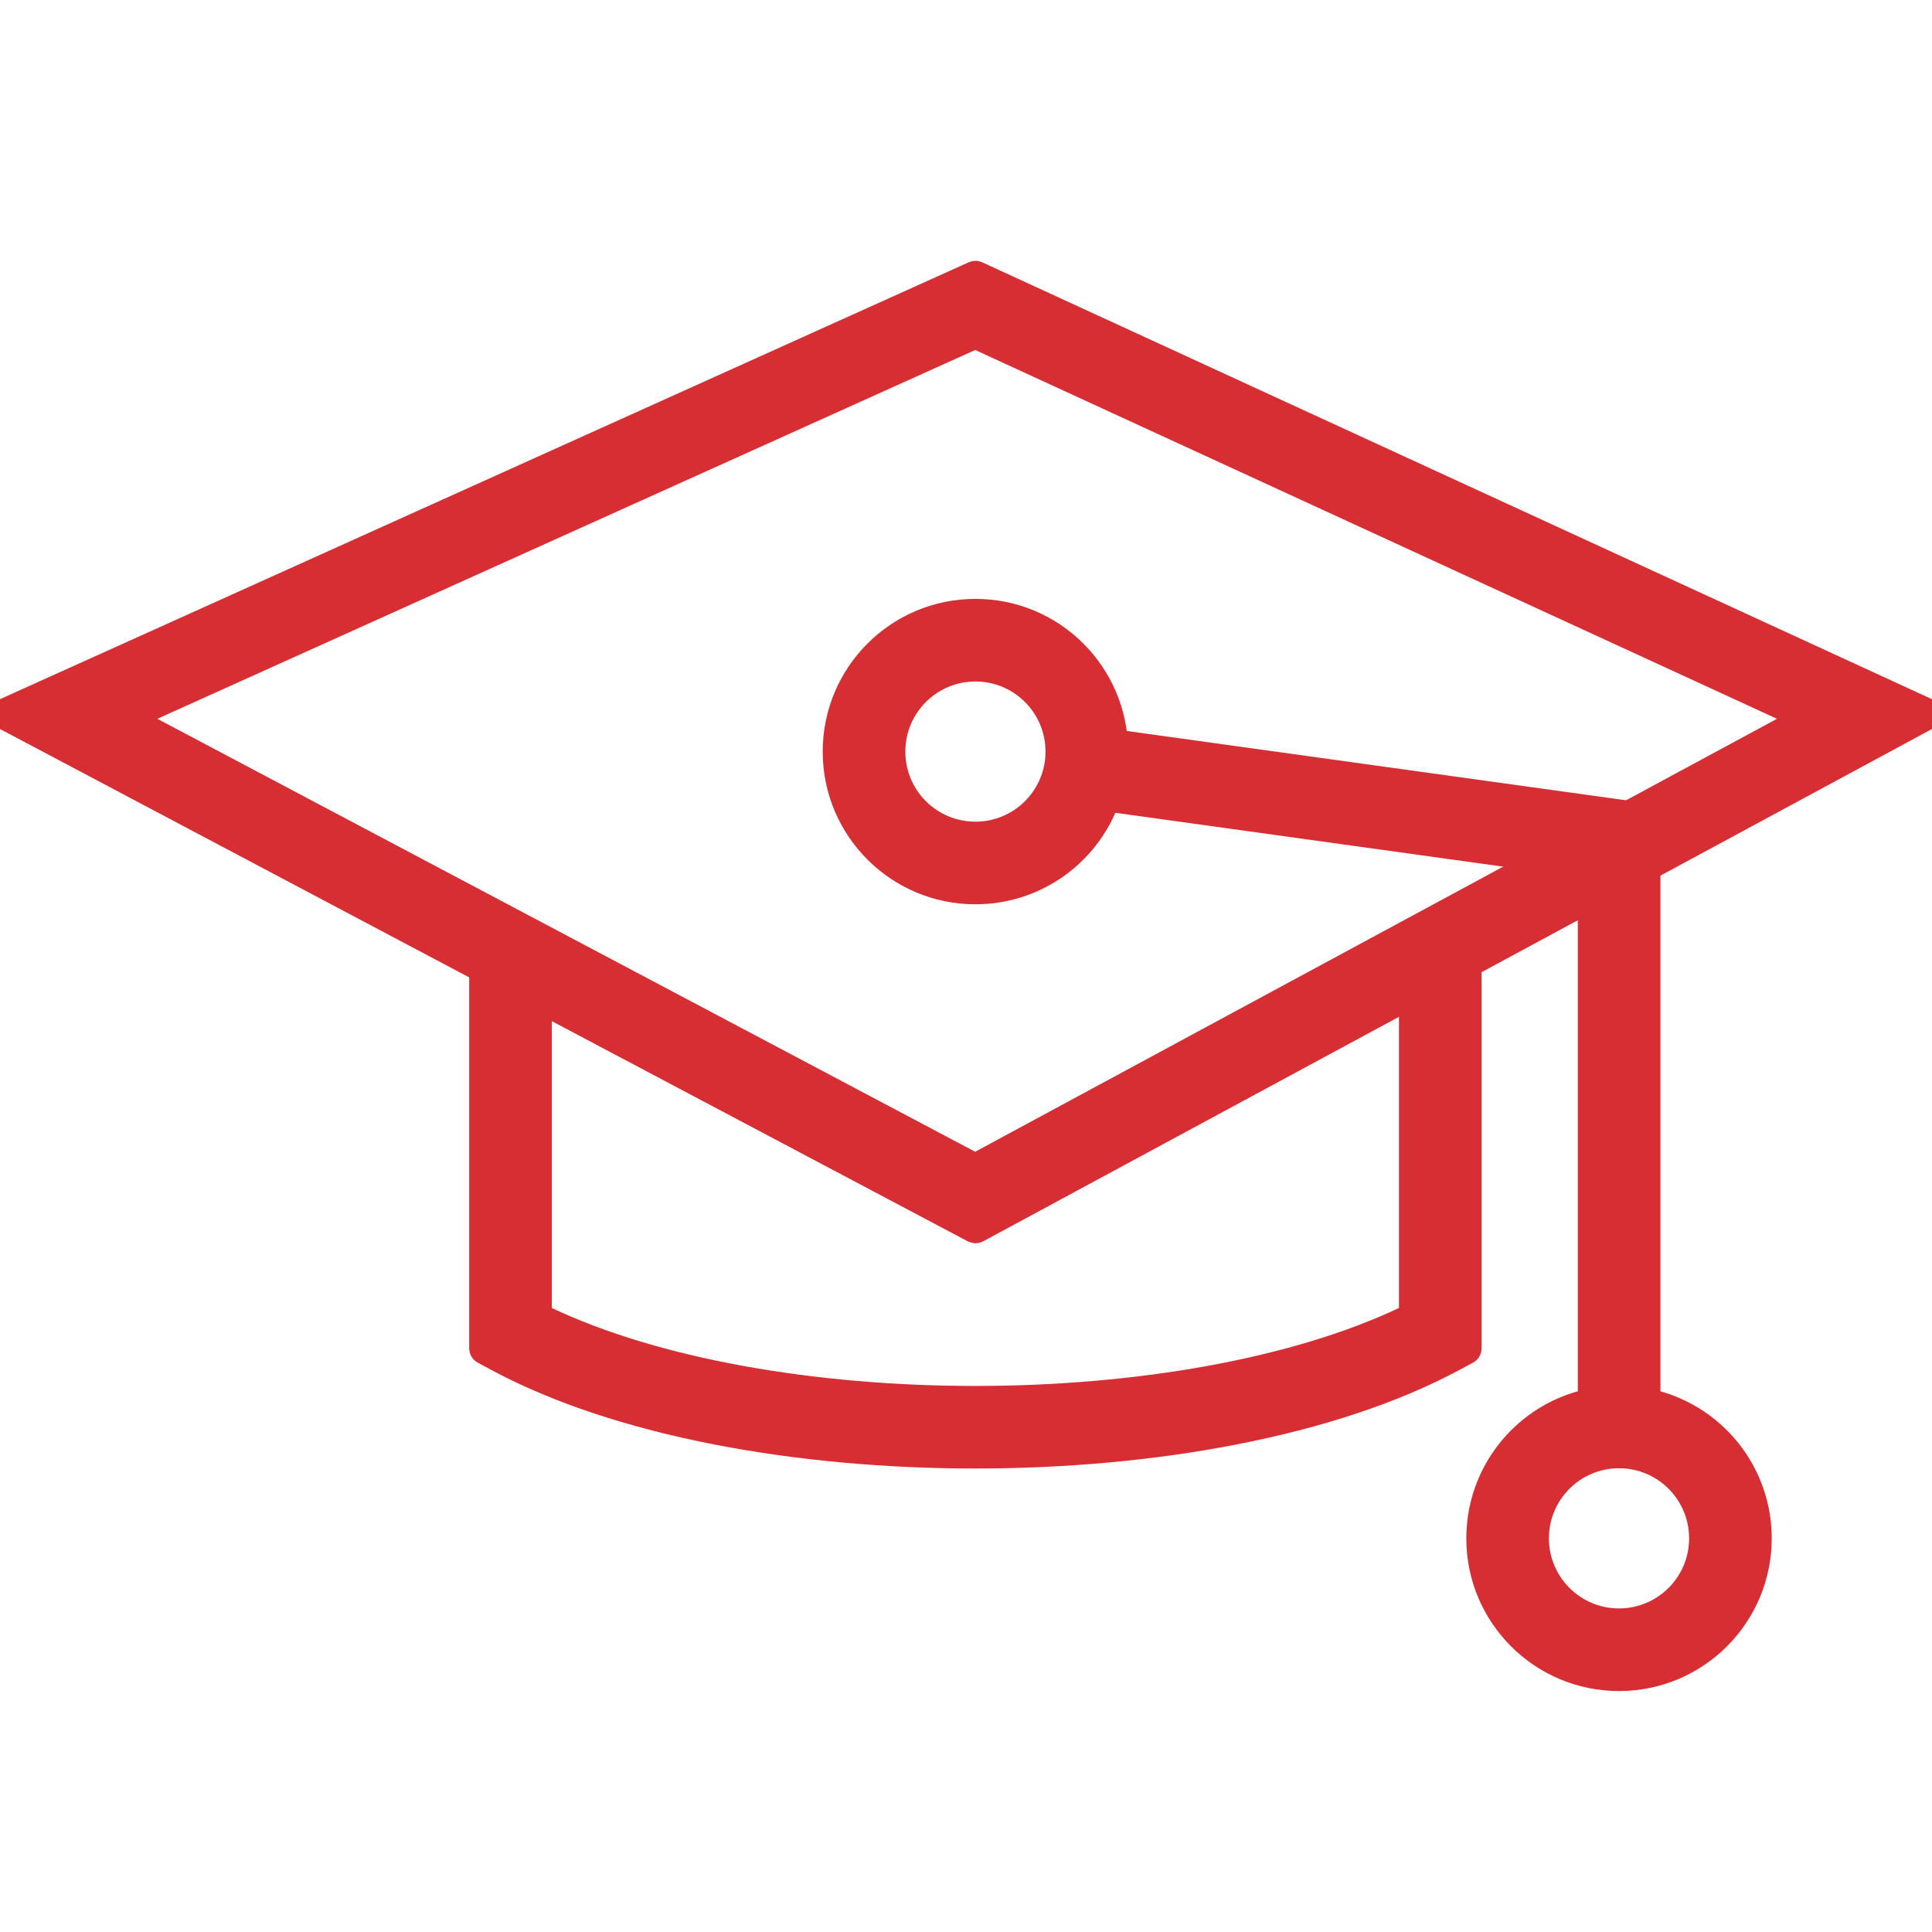 <svg fill="none" height="50" viewBox="0 0 50 50" width="50" xmlns="http://www.w3.org/2000/svg" xmlns:xlink="http://www.w3.org/1999/xlink"><clipPath id="a"><path d="m0 0h50v50h-50z"/></clipPath><g clip-path="url(#a)" clip-rule="evenodd" fill-rule="evenodd"><g fill="#d72e34"><path d="m39.836 39.812c0 1.14.924 2.064 2.064 2.064 1.14 0 2.064-.924 2.064-2.064 0-1.14-.924-2.064-2.064-2.064-1.14 0-2.064.924-2.064 2.064zm-1.638 0c0 2.045 1.657 3.702 3.702 3.702 2.045 0 3.702-1.657 3.702-3.702 0-2.045-1.657-3.702-3.702-3.702-2.044 0-3.702 1.657-3.702 3.702z"/><path d="m23.18 19.451c0 1.14.924 2.064 2.064 2.064 1.14 0 2.064-.924 2.064-2.064s-.924-2.064-2.064-2.064c-1.14 0-2.064.924-2.064 2.064zm-1.638 0c0 2.045 1.657 3.702 3.702 3.702 2.045 0 3.702-1.657 3.702-3.702 0-2.045-1.657-3.702-3.702-3.702-2.045 0-3.702 1.657-3.702 3.702z"/><path d="m25.175 7.015c.045-.02.097-.02.142.001l24.582 11.308c.129.059.135.24.01.307l-24.582 13.274c-.051.027-.111.028-.162.001l-25.074-13.274c-.126-.067-.121-.25.01-.309zm-21.35 11.425c-.13.059-.136.242-.01.309l21.343 11.299c.051.027.112.027.162-.001l20.925-11.299c.125-.067.119-.248-.01-.307l-20.924-9.625c-.045-.021-.097-.021-.142-.001z"/><path d="m12.393 24.712c0-.095.077-.172.172-.172h1.294c.095 0 .172.077.172.172v9.188c0 .066.037.126.096.154 2.837 1.356 6.939 2.064 11.116 2.064 4.177 0 8.279-.709 11.116-2.064.059-.028.096-.088.096-.154v-9.188c0-.095.077-.172.172-.172h1.294c.095 0 .172.077.172.172v10.182c0 .063-.035.121-.09.151l-.34.183c-3.175 1.709-7.839 2.527-12.42 2.527-4.58 0-9.245-.818-12.42-2.527l-.34-.183c-.056-.03-.09-.088-.09-.151z"/><path d="m28.02 20.665c-.117-.016-.183-.142-.139-.251.131-.328.203-.687.203-1.062 0-.038-.001-.075-.002-.113-.004-.112.091-.206.203-.191l14.289 1.984c.085.012.148.085.148.17v15.662c0 .095-.077.172-.172.172h-1.294c-.095 0-.172-.077-.172-.172v-14.235c0-.086-.063-.159-.148-.17z"/></g><path d="m39.836 39.812c0 1.14.924 2.064 2.064 2.064 1.14 0 2.064-.924 2.064-2.064 0-1.14-.924-2.064-2.064-2.064-1.14 0-2.064.924-2.064 2.064zm-1.638 0c0 2.045 1.657 3.702 3.702 3.702 2.045 0 3.702-1.657 3.702-3.702 0-2.045-1.657-3.702-3.702-3.702-2.044 0-3.702 1.657-3.702 3.702z" stroke="#d72e34" stroke-width=".5"/><path d="m23.18 19.451c0 1.14.924 2.064 2.064 2.064 1.14 0 2.064-.924 2.064-2.064s-.924-2.064-2.064-2.064c-1.14 0-2.064.924-2.064 2.064zm-1.638 0c0 2.045 1.657 3.702 3.702 3.702 2.045 0 3.702-1.657 3.702-3.702 0-2.045-1.657-3.702-3.702-3.702-2.045 0-3.702 1.657-3.702 3.702z" stroke="#d72e34" stroke-width=".5"/><path d="m25.175 7.015c.045-.02.097-.02.142.001l24.582 11.308c.129.059.135.24.01.307l-24.582 13.274c-.051.027-.111.028-.162.001l-25.074-13.274c-.126-.067-.121-.25.01-.309zm-21.35 11.425c-.13.059-.136.242-.01.309l21.343 11.299c.051.027.112.027.162-.001l20.925-11.299c.125-.067.119-.248-.01-.307l-20.924-9.625c-.045-.021-.097-.021-.142-.001z" stroke="#d72e34" stroke-width=".5"/><path d="m12.393 24.712c0-.095.077-.172.172-.172h1.294c.095 0 .172.077.172.172v9.188c0 .066.037.126.096.154 2.837 1.356 6.939 2.064 11.116 2.064 4.177 0 8.279-.709 11.116-2.064.059-.028.096-.088.096-.154v-9.188c0-.095.077-.172.172-.172h1.294c.095 0 .172.077.172.172v10.182c0 .063-.035.121-.09.151l-.34.183c-3.175 1.709-7.839 2.527-12.42 2.527-4.58 0-9.245-.818-12.42-2.527l-.34-.183c-.056-.03-.09-.088-.09-.151z" stroke="#d72e34" stroke-width=".5"/><path d="m28.02 20.665c-.117-.016-.183-.142-.139-.251.131-.328.203-.687.203-1.062 0-.038-.001-.075-.002-.113-.004-.112.091-.206.203-.191l14.289 1.984c.085.012.148.085.148.17v15.662c0 .095-.077.172-.172.172h-1.294c-.095 0-.172-.077-.172-.172v-14.235c0-.086-.063-.159-.148-.17z" stroke="#d72e34" stroke-width=".5"/></g></svg>